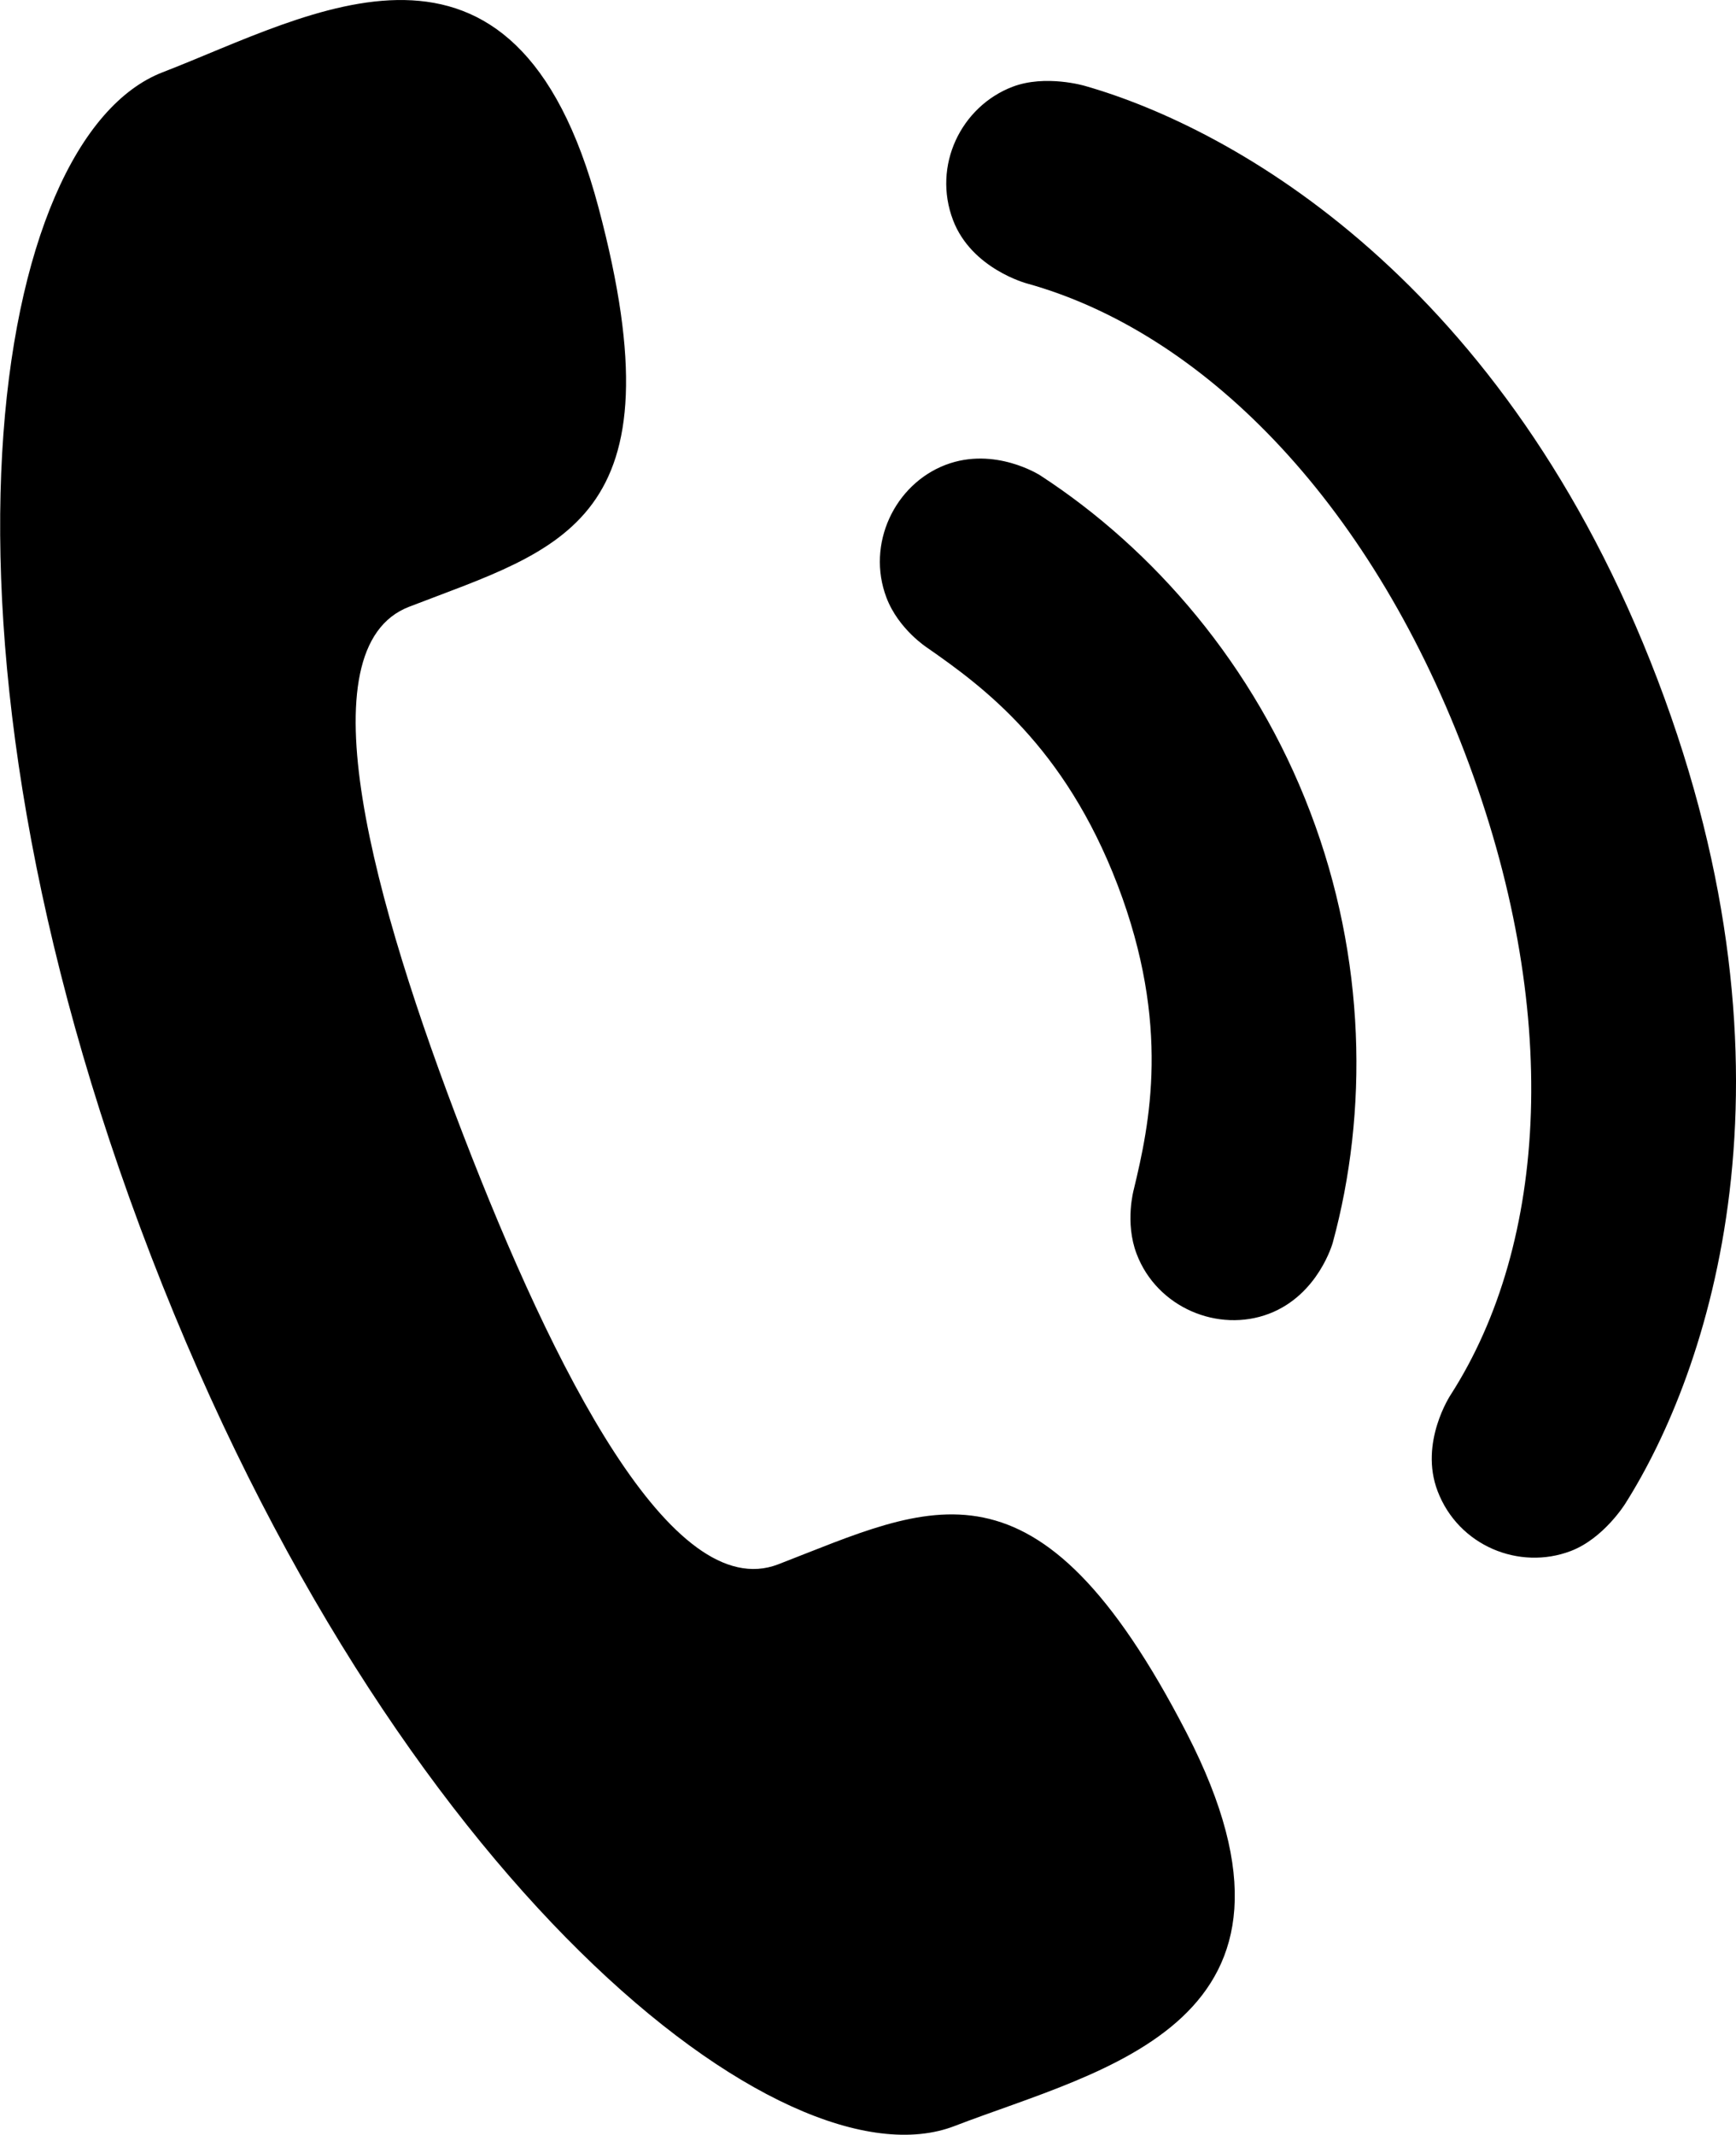<?xml version="1.0" encoding="utf-8"?>
<!-- Generator: Adobe Illustrator 16.0.0, SVG Export Plug-In . SVG Version: 6.00 Build 0)  -->
<!DOCTYPE svg PUBLIC "-//W3C//DTD SVG 1.1//EN" "http://www.w3.org/Graphics/SVG/1.1/DTD/svg11.dtd">
<svg version="1.1" id="Capa_1" xmlns="http://www.w3.org/2000/svg" xmlns:xlink="http://www.w3.org/1999/xlink" x="0px" y="0px"
	 width="16.446px" height="20.22px" viewBox="-3.426 387.038 16.446 20.22" enable-background="new -3.426 387.038 16.446 20.22"
	 xml:space="preserve">
<g>
	<path d="M0.965,397.794c0.851,2.205,1.972,4.449,2.981,4.061c1.445-0.558,2.449-1.156,3.869,1.596
		c1.42,2.753-0.798,3.184-2.198,3.724c-1.615,0.623-5.316-2.287-7.611-8.237c-2.295-5.951-1.506-10.593,0.11-11.216
		c1.4-0.54,3.333-1.71,4.128,1.282c0.796,2.992-0.35,3.224-1.794,3.781C-0.561,393.174,0.115,395.589,0.965,397.794z M6.429,391.541
		c0,0-0.429-0.278-0.897-0.1c-0.482,0.184-0.753,0.75-0.56,1.258c0.114,0.3,0.387,0.475,0.387,0.475
		c0.521,0.363,1.299,0.928,1.804,2.25c0.504,1.322,0.301,2.262,0.152,2.88c0,0-0.087,0.312,0.027,0.611
		c0.193,0.508,0.773,0.75,1.255,0.566c0.468-0.179,0.603-0.673,0.603-0.673c0.336-1.234,0.317-2.689-0.214-4.08
		C8.457,393.337,7.502,392.239,6.429,391.541z M10.451,394.169c0.925,2.424,0.788,4.644-0.134,6.08c0,0-0.3,0.451-0.124,0.912
		c0.198,0.52,0.775,0.753,1.261,0.568c0.313-0.119,0.517-0.449,0.517-0.449c0.788-1.245,1.745-4.03,0.305-7.807
		c-1.441-3.777-4.009-5.218-5.426-5.622c0,0-0.372-0.11-0.684,0.009c-0.486,0.186-0.761,0.745-0.563,1.264
		c0.176,0.461,0.7,0.599,0.7,0.599C7.947,390.18,9.527,391.746,10.451,394.169z"/>
</g>
</svg>
